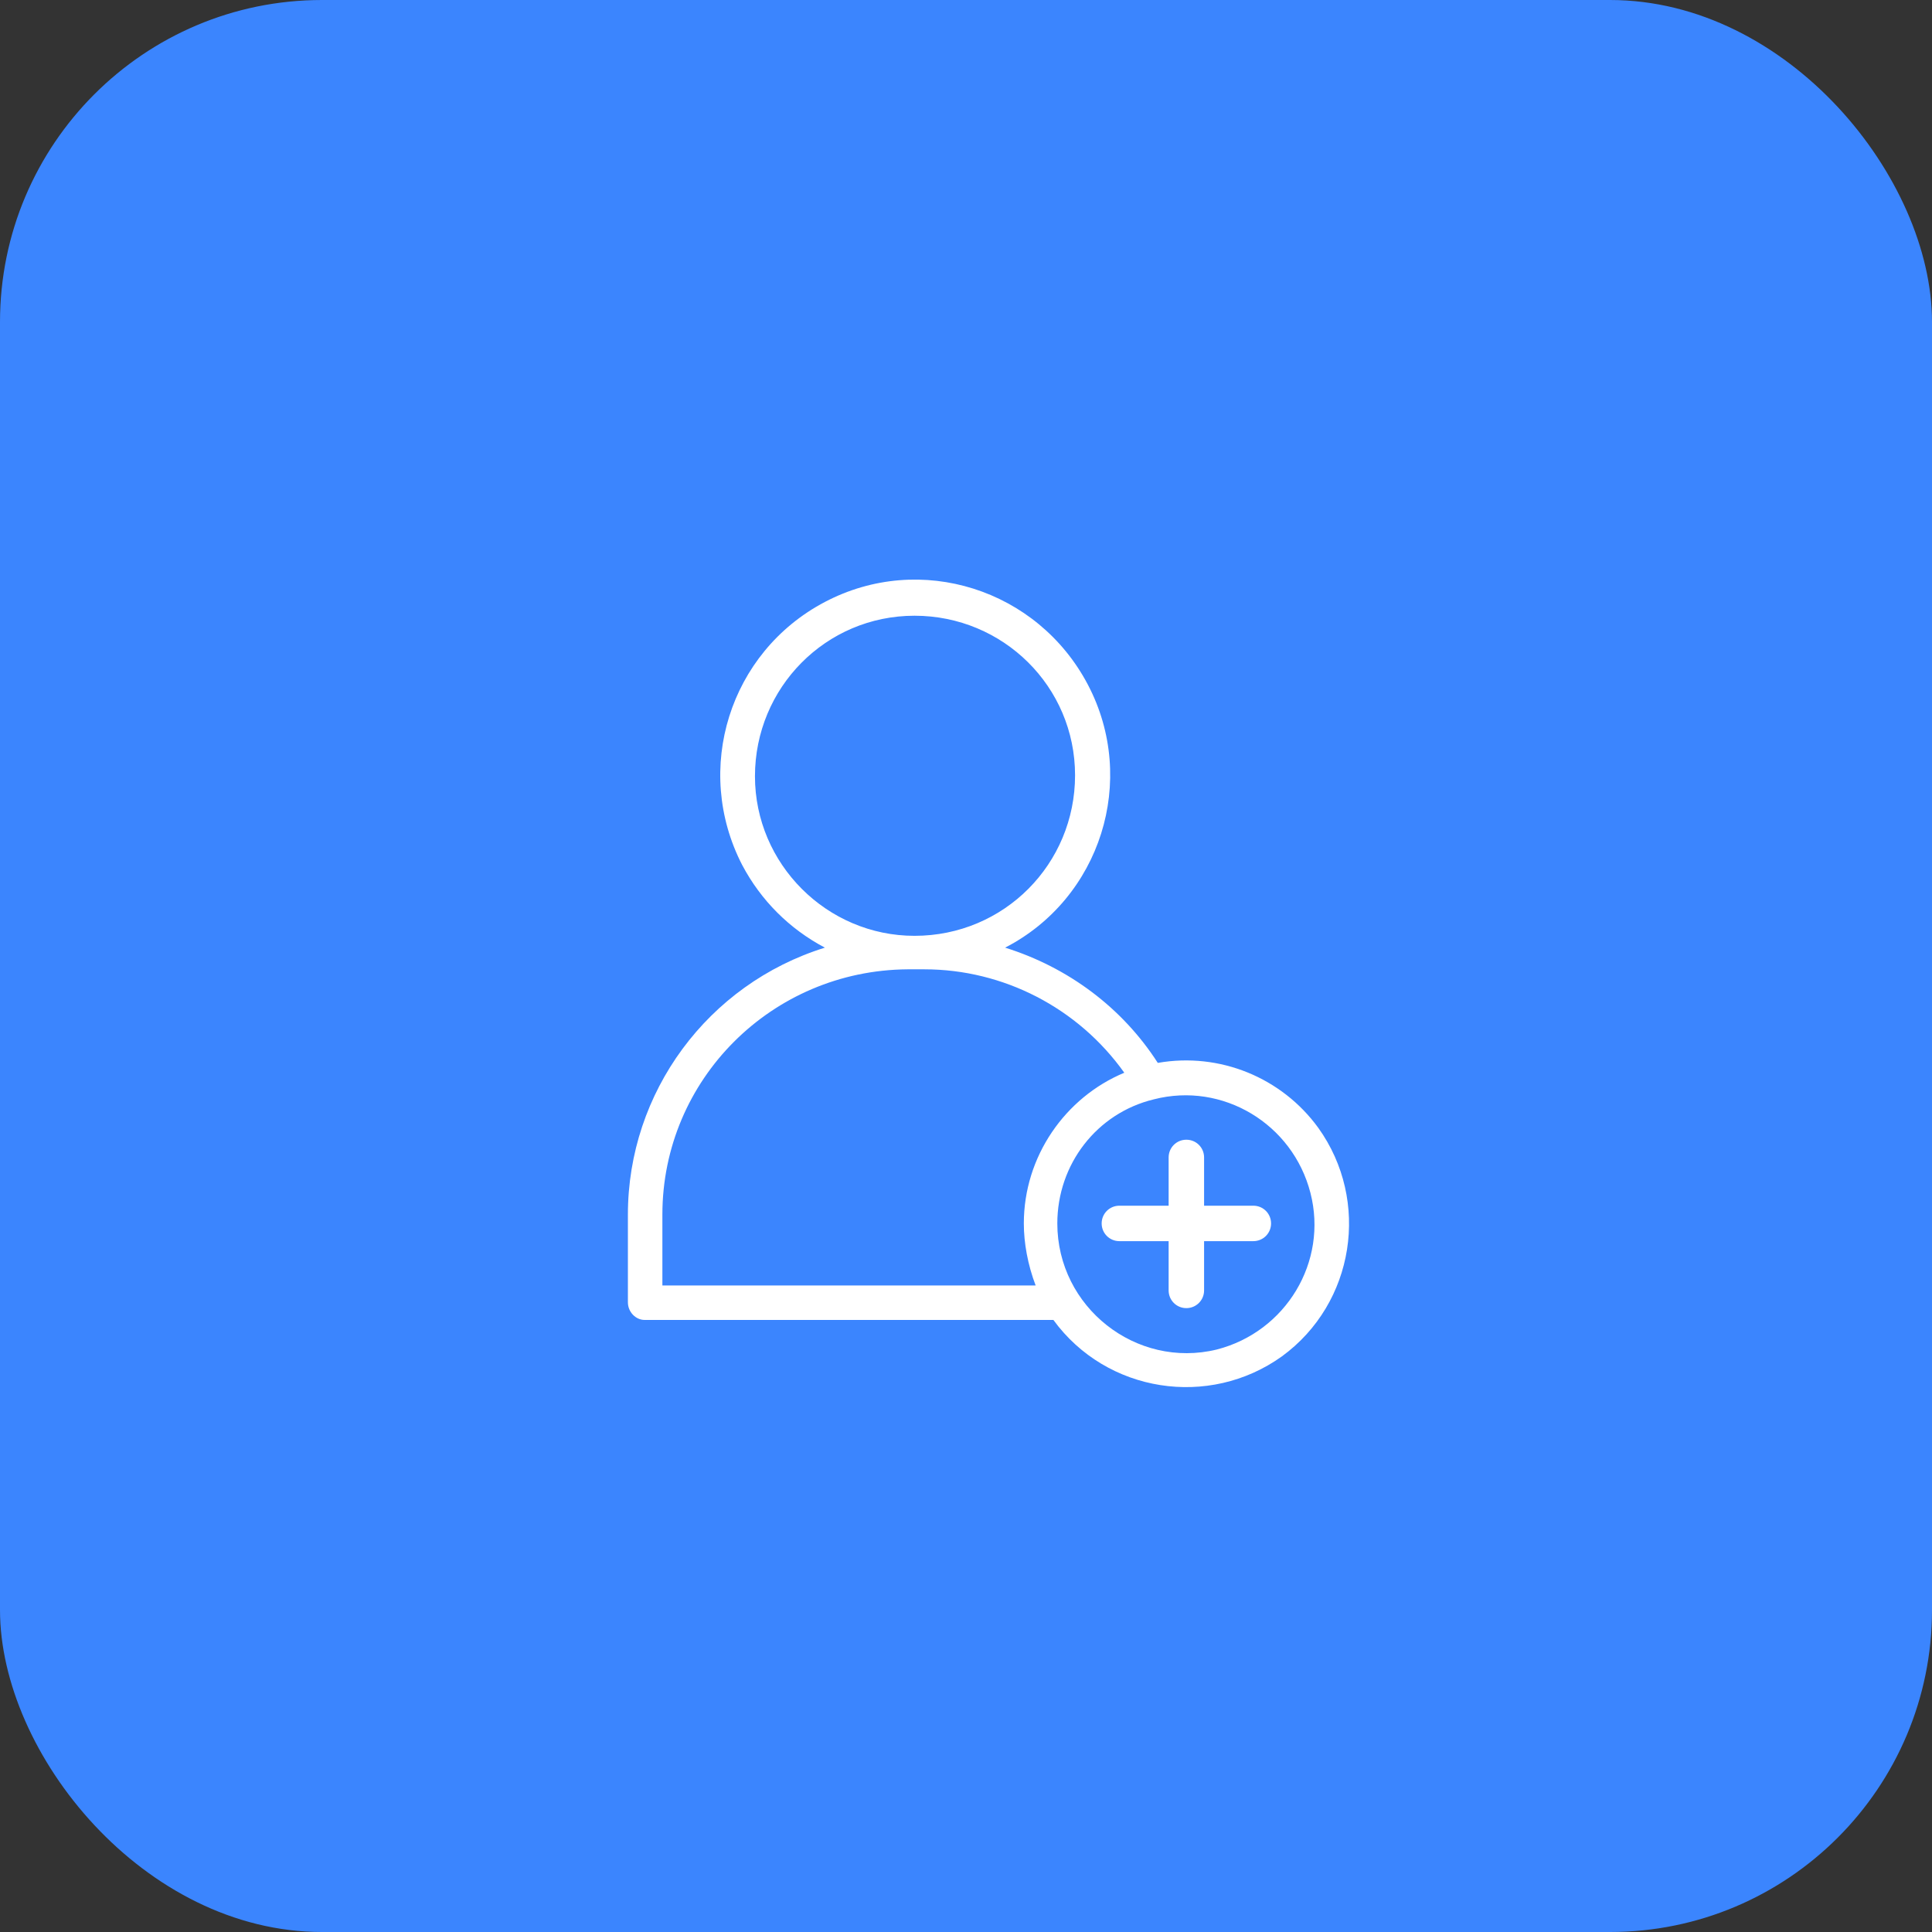 <svg width="60" height="60" viewBox="0 0 60 60" fill="none" xmlns="http://www.w3.org/2000/svg">
<rect x="0" y="0" width="60" height="60" fill="#333333" stroke="none"/>
<rect width="60" height="60" rx="10" fill="#3B85FE"/>
<path d="M20.02 40.992H32.714C34.366 43.256 37.547 43.745 39.81 42.124C42.074 40.472 42.563 37.291 40.942 35.028C39.81 33.468 37.883 32.672 35.956 33.009C34.855 31.296 33.173 30.042 31.215 29.43C34.182 27.901 35.344 24.23 33.785 21.263C32.225 18.296 28.585 17.134 25.618 18.694C22.651 20.254 21.519 23.894 23.048 26.861C23.629 27.962 24.516 28.849 25.618 29.43C21.978 30.562 19.5 33.926 19.5 37.719V40.442C19.5 40.748 19.745 40.992 20.02 40.992ZM35.834 34.141C37.975 33.59 40.147 34.905 40.697 37.047C41.248 39.188 39.933 41.359 37.791 41.91C35.283 42.522 32.836 40.595 32.836 37.995C32.836 36.159 34.06 34.569 35.834 34.141ZM23.446 24.108C23.446 21.355 25.648 19.122 28.401 19.122C31.154 19.122 33.387 21.324 33.387 24.077C33.387 26.83 31.185 29.063 28.401 29.063C25.679 29.063 23.446 26.83 23.446 24.108ZM20.571 37.719C20.571 33.529 23.966 30.134 28.187 30.103H28.707C31.154 30.103 33.479 31.296 34.916 33.315C33.081 34.079 31.796 35.915 31.796 37.995C31.796 38.606 31.919 39.279 32.163 39.922H20.571V37.719Z" fill="white"/>
<path d="M34.764 38.545H36.293V40.075C36.293 40.38 36.538 40.625 36.843 40.625C37.149 40.625 37.394 40.38 37.394 40.075V38.545H38.923C39.229 38.545 39.474 38.3 39.474 37.995C39.474 37.689 39.229 37.444 38.923 37.444H37.394V35.945C37.394 35.639 37.149 35.395 36.843 35.395C36.538 35.395 36.293 35.639 36.293 35.945V37.444H34.764C34.458 37.444 34.213 37.689 34.213 37.995C34.213 38.3 34.458 38.545 34.764 38.545Z" fill="white"/>
</svg>
